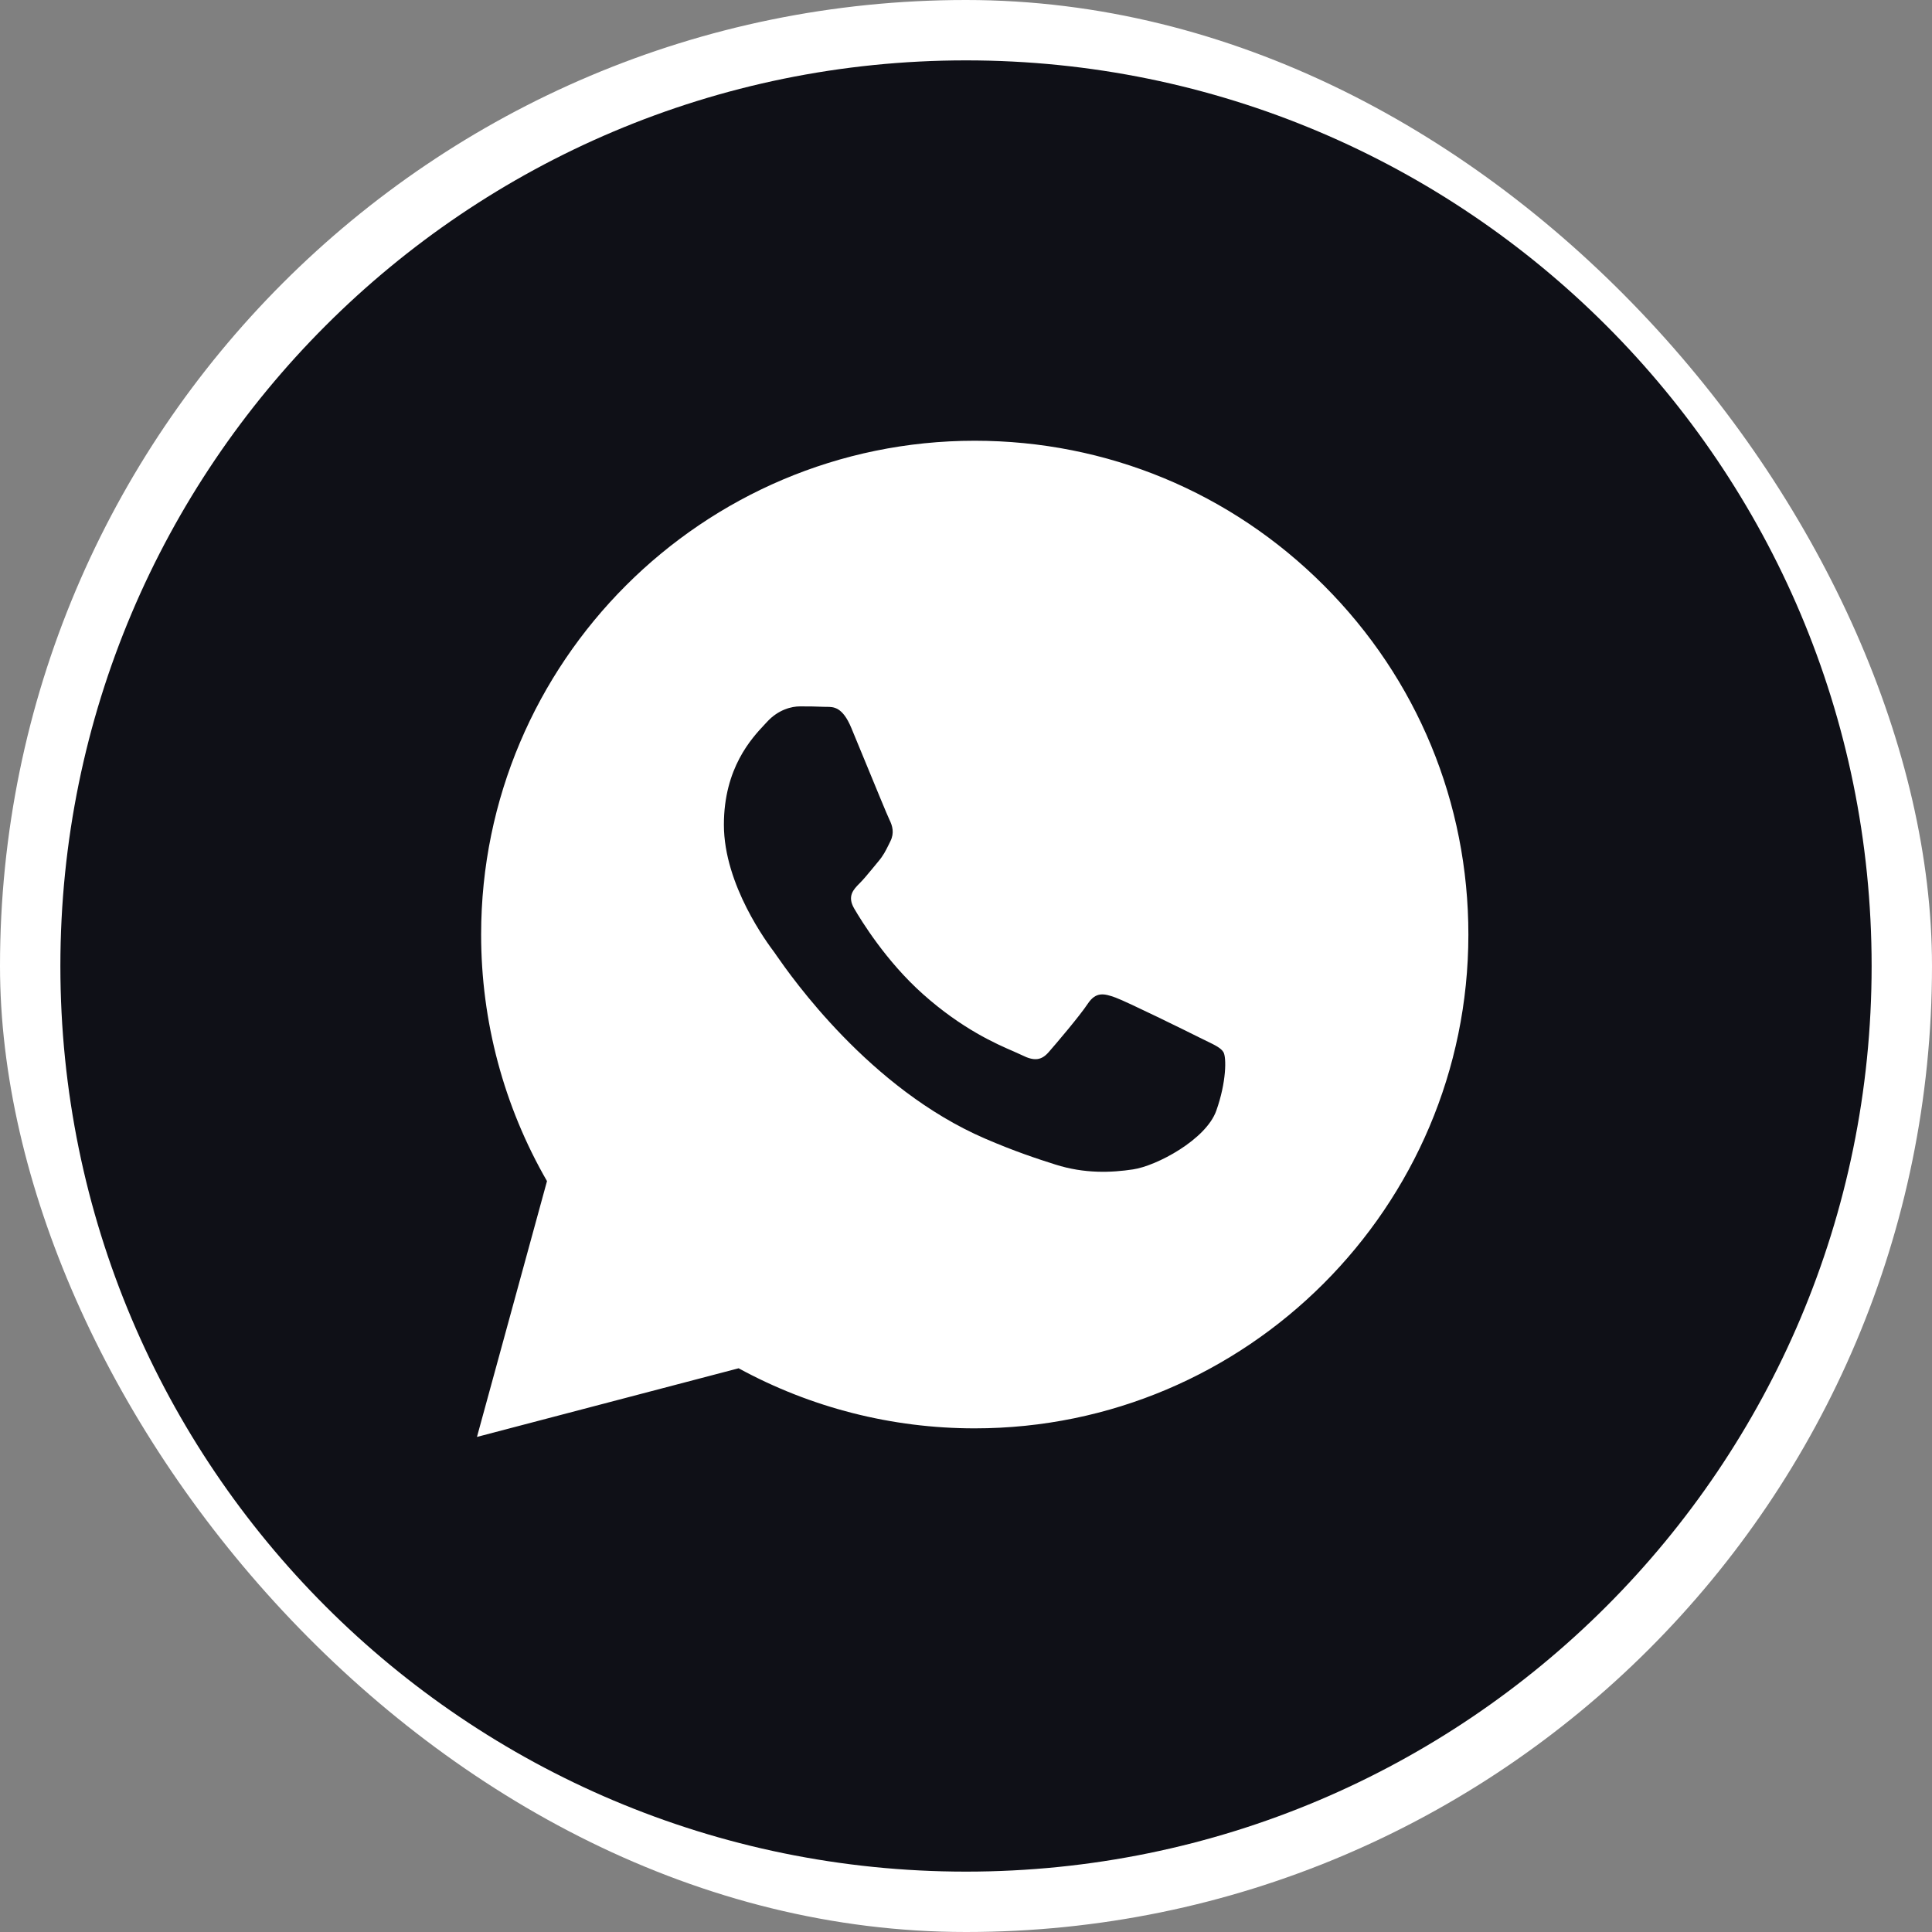<?xml version="1.0" encoding="UTF-8"?> <svg xmlns="http://www.w3.org/2000/svg" width="32" height="32" viewBox="0 0 32 32" fill="none"><rect x="0" y="0" width="32" height="32" fill="#808080" stroke="none"/><rect width="32" height="32" rx="16" fill="white"></rect><path fill-rule="evenodd" clip-rule="evenodd" d="M16 31C24.284 31 31 24.284 31 16C31 7.716 24.284 1 16 1C7.716 1 1 7.716 1 16C1 24.284 7.716 31 16 31ZM21.929 9.698C20.385 8.152 18.332 7.301 16.145 7.3C11.639 7.3 7.97 10.968 7.969 15.476C7.968 16.917 8.345 18.323 9.06 19.563L7.9 23.8L12.234 22.663C13.428 23.315 14.773 23.658 16.141 23.658H16.145C20.651 23.658 24.319 19.99 24.321 15.482C24.322 13.297 23.473 11.243 21.929 9.698ZM19.873 17.188C19.668 17.085 18.664 16.591 18.477 16.523C18.289 16.455 18.153 16.421 18.017 16.625C17.881 16.83 17.489 17.29 17.37 17.426C17.251 17.563 17.131 17.58 16.927 17.477C16.894 17.461 16.849 17.441 16.792 17.416C16.505 17.292 15.937 17.046 15.284 16.463C14.677 15.921 14.267 15.252 14.148 15.048C14.029 14.844 14.135 14.733 14.237 14.631C14.299 14.57 14.369 14.484 14.44 14.399C14.475 14.356 14.51 14.313 14.544 14.273C14.63 14.172 14.668 14.095 14.719 13.992C14.728 13.973 14.738 13.953 14.748 13.933C14.816 13.796 14.782 13.677 14.731 13.575C14.697 13.506 14.504 13.035 14.328 12.608C14.241 12.395 14.158 12.194 14.101 12.058C13.955 11.706 13.806 11.707 13.687 11.708C13.672 11.708 13.656 11.708 13.642 11.707C13.523 11.701 13.386 11.7 13.25 11.7C13.114 11.7 12.893 11.751 12.705 11.956C12.693 11.969 12.68 11.983 12.665 11.999C12.452 12.226 11.99 12.719 11.99 13.66C11.99 14.663 12.719 15.632 12.824 15.772L12.825 15.773C12.831 15.782 12.843 15.799 12.86 15.824C13.104 16.174 14.399 18.031 16.314 18.858C16.802 19.069 17.182 19.194 17.479 19.288C17.968 19.444 18.414 19.422 18.766 19.369C19.159 19.311 19.975 18.875 20.145 18.398C20.315 17.921 20.315 17.512 20.264 17.427C20.223 17.358 20.126 17.311 19.983 17.242C19.949 17.225 19.912 17.207 19.873 17.188Z" fill="#0F1017"></path></svg> 